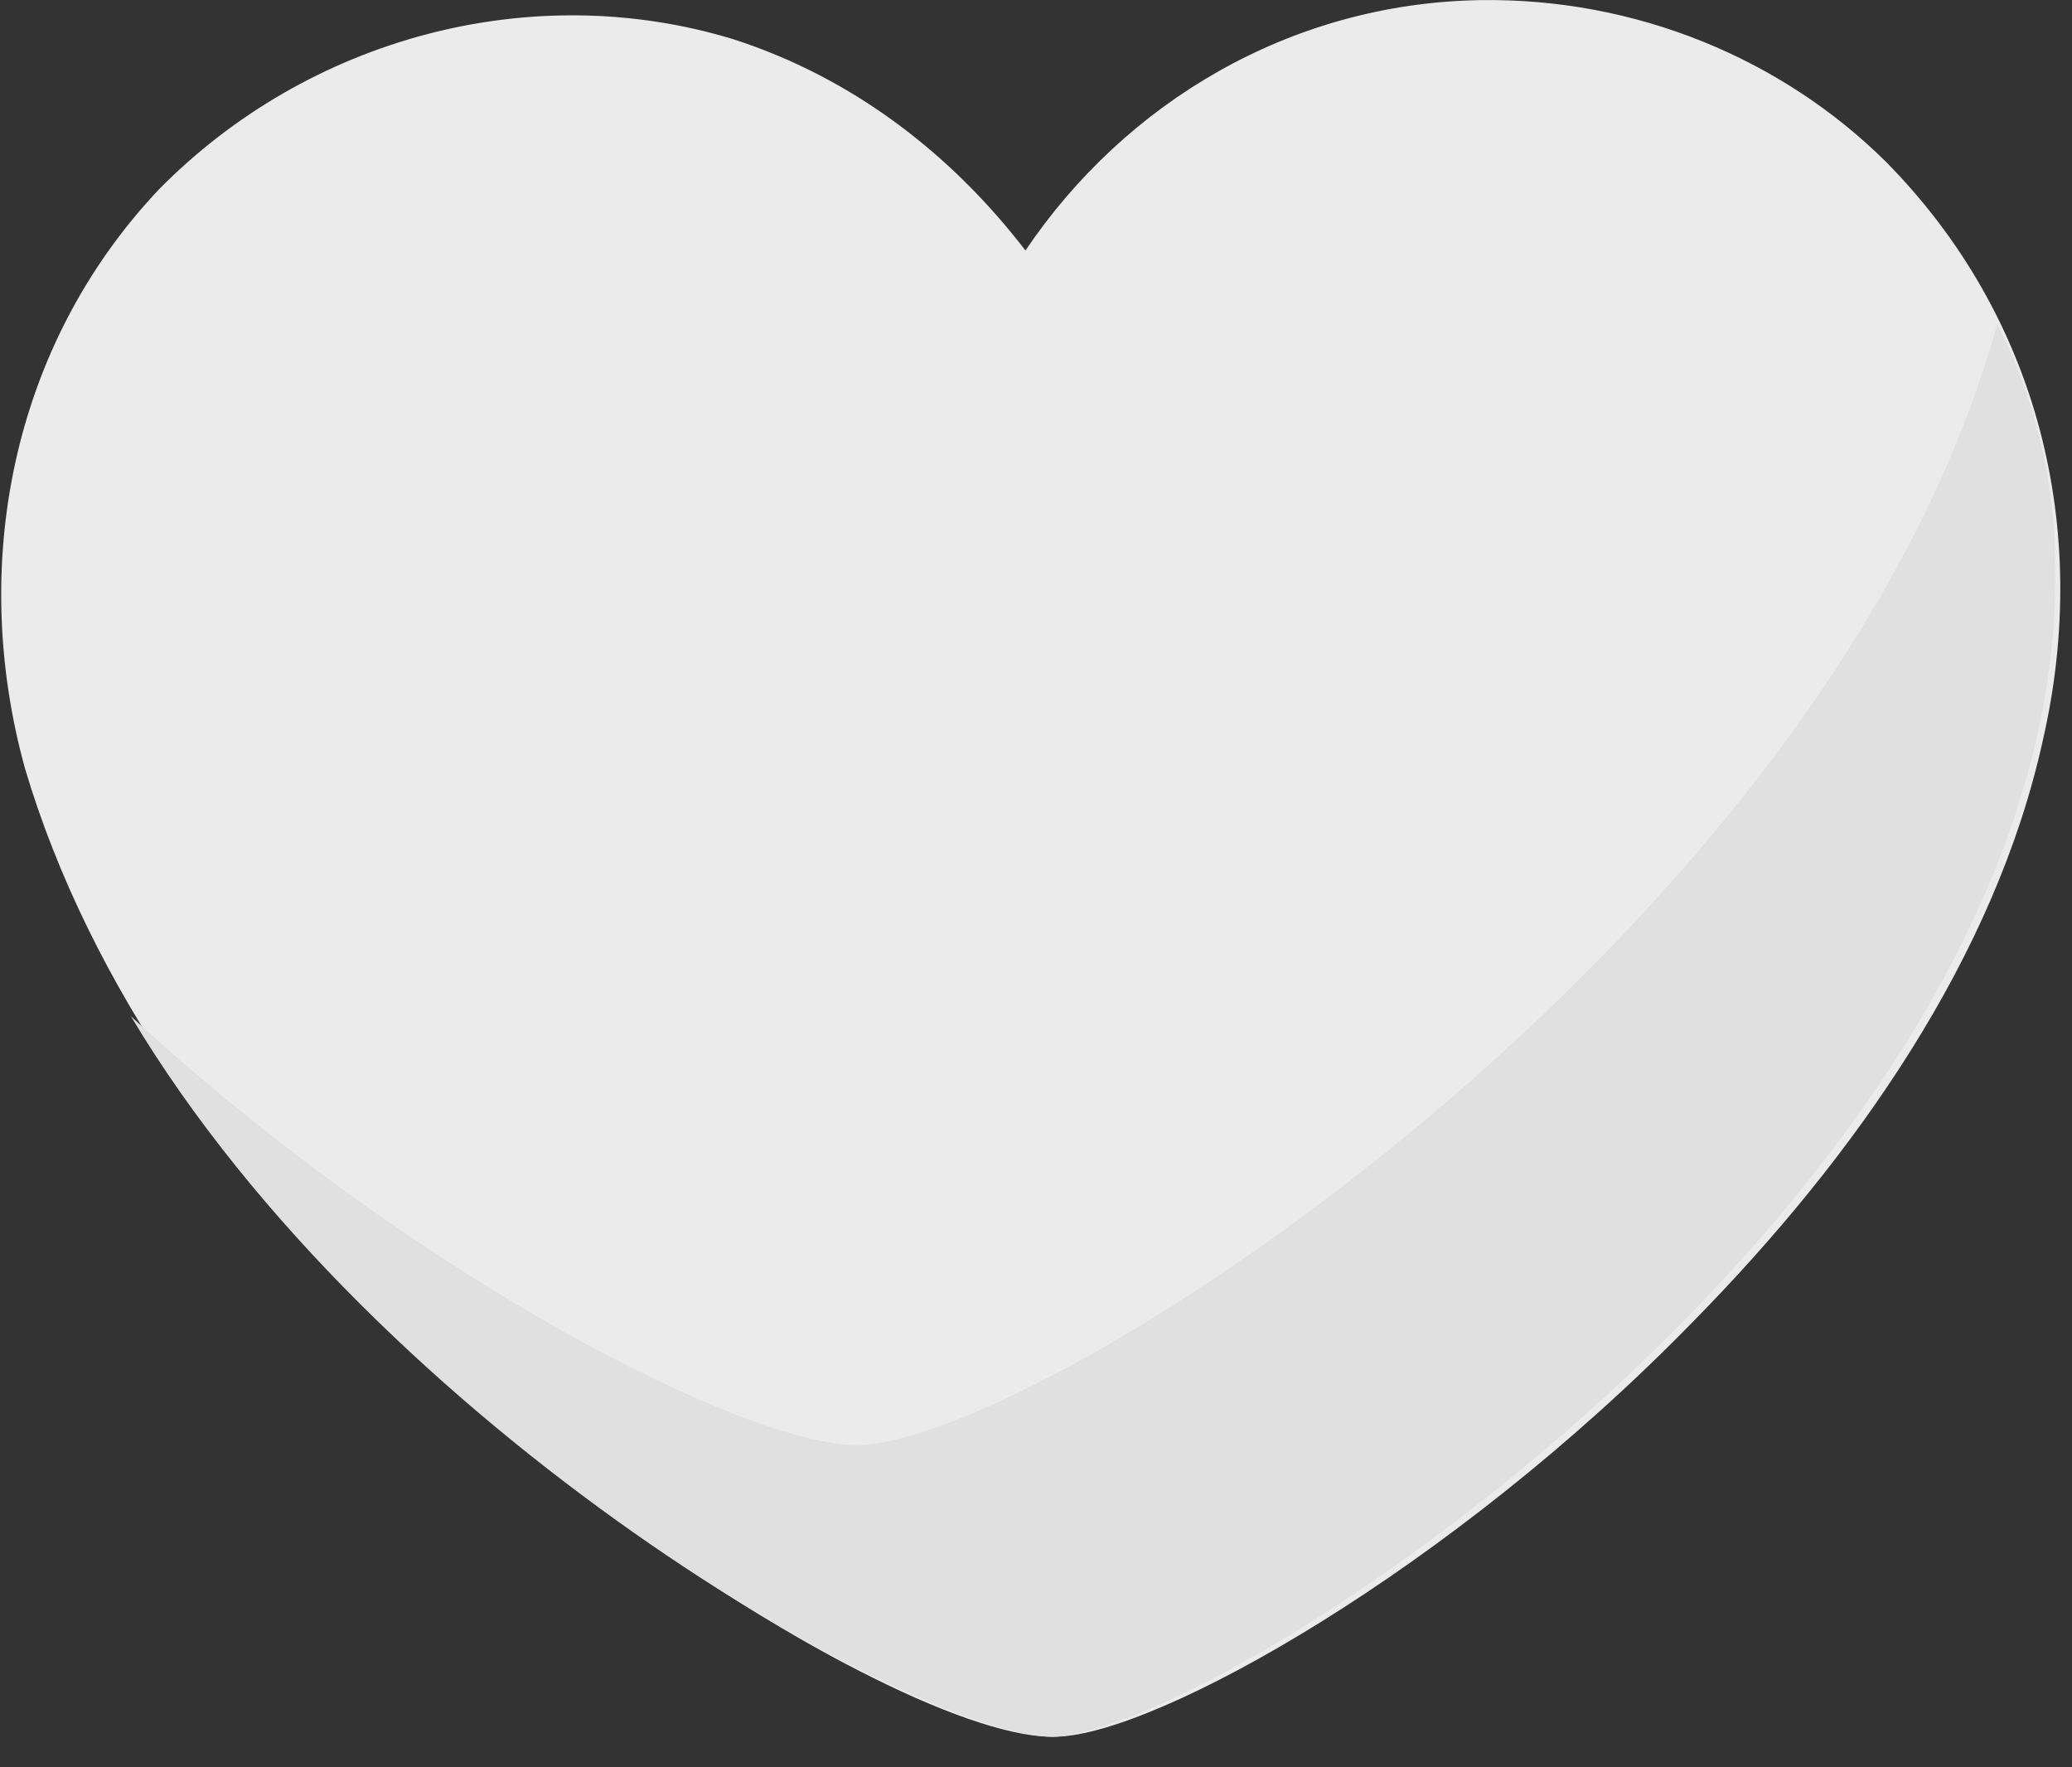 <?xml version="1.0" encoding="UTF-8"?>
<svg width="34px" height="29px" viewBox="0 0 34 29" version="1.1" xmlns="http://www.w3.org/2000/svg" xmlns:xlink="http://www.w3.org/1999/xlink">
    <rect x="0" y="0" width="34" height="29" fill="#333333" stroke="none"/>
    <!-- Generator: Sketch 58 (84663) - https://sketch.com -->
    <title>爱心_灰</title>
    <desc>Created with Sketch.</desc>
    <g id="问卷小程序" stroke="none" stroke-width="1" fill="none" fill-rule="evenodd">
        <g id="○添加评价题_爱心" transform="translate(-216, -449)" fill-rule="nonzero">
            <g id="01" transform="translate(15, 147)">
                <g id="编组-2备份" transform="translate(15, 203)">
                    <g id="爱心_灰" transform="translate(186, 99)">
                        <path d="M6.648,22.047 C9.23,24.48 12.186,26.474 14.316,27.527 C15.637,28.187 16.713,28.529 17.348,28.497 C18.99,28.453 23.79,25.777 27.767,21.702 C30.448,18.98 32.743,15.691 33.522,12.146 C34.317,8.69 33.453,5.189 30.942,2.65 C29.239,0.964 26.843,-0.038 24.282,0.002 C21.174,0.055 18.464,1.683 16.827,4.11 C15.599,2.514 13.982,1.27 12.025,0.641 C8.711,-0.365 5.051,0.621 2.601,3.115 C0.168,5.697 -0.505,9.314 0.413,12.62 C1.471,16.175 3.854,19.472 6.648,22.047 Z" id="路径" fill="#EBEBEB"></path>
                        <path d="M33.722,9.254 C33.73,7.877 33.367,6.48 32.773,5.312 C30.035,15.29 17.171,23.661 14.063,23.715 C12.227,23.705 6.839,20.992 2.148,16.676 C6.225,23.495 14.991,28.487 17.286,28.5 C20.2,28.392 33.933,19.302 33.722,9.255 L33.722,9.254 Z" id="路径" fill="#E0E0E0"></path>
                    </g>
                </g>
            </g>
        </g>
    </g>
</svg>